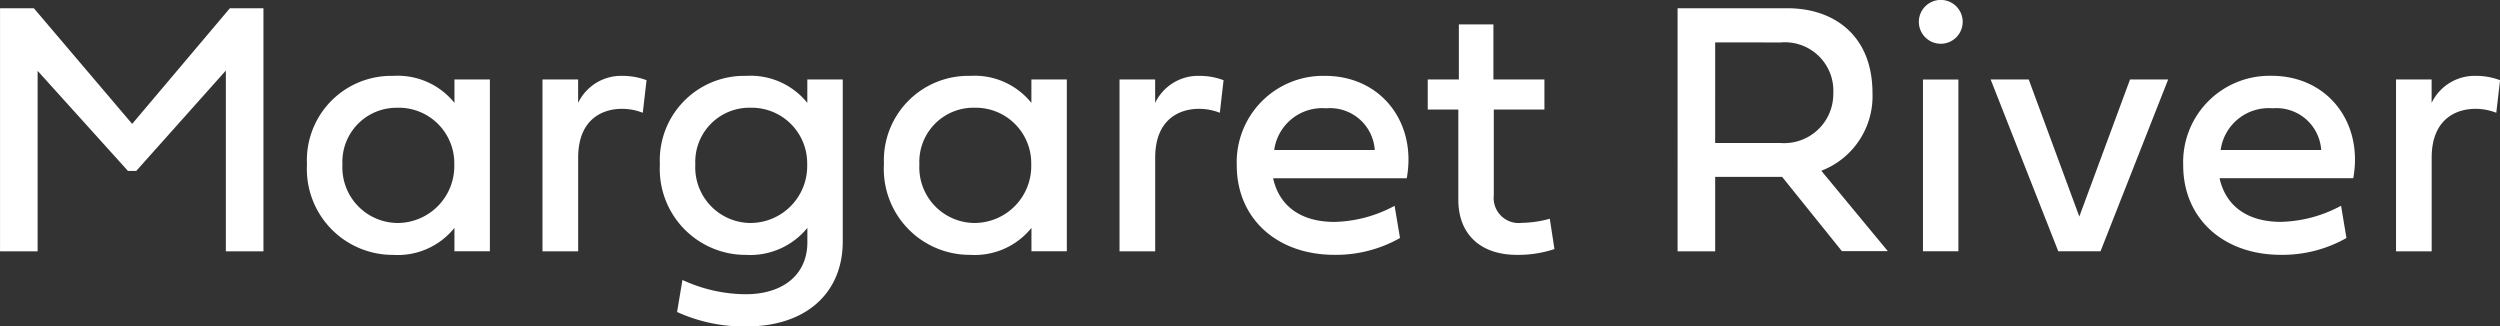 <svg xmlns="http://www.w3.org/2000/svg" width="172.948" height="22.583" viewBox="0 0 172.948 22.583"><rect x="0" y="0" width="172.948" height="22.583" fill="#333333" stroke="none"/><g id="Group_32" data-name="Group 32" transform="translate(-630.052 -1968.258)"><path id="Path_239" data-name="Path 239" d="M16.4.27l-6.76,8-6.8-8H.5V17.084H3.1V4.6L9.35,11.524h.573l6.2-6.946V17.084h2.6V.27Z" transform="translate(629.554 1968.559)" fill="#fff"></path><path id="Path_240" data-name="Path 240" d="M10.547,8.612a5.839,5.839,0,0,1,5.968-6.128,5.034,5.034,0,0,1,4.235,1.87V2.731H23.2V14.618H20.749V13a5.033,5.033,0,0,1-4.235,1.868,5.943,5.943,0,0,1-5.968-6.253m6.266-3.924A3.743,3.743,0,0,0,13,8.612a3.847,3.847,0,0,0,3.814,4.049,3.936,3.936,0,0,0,3.924-4.049,3.841,3.841,0,0,0-3.924-3.924" transform="translate(640.741 1971.023)" fill="#fff"></path><path id="Path_241" data-name="Path 241" d="M20.722,4.354a3.3,3.3,0,0,1,3.1-1.87,4.626,4.626,0,0,1,1.633.3l-.26,2.253a3.93,3.93,0,0,0-1.448-.273c-1.312,0-3.022.693-3.022,3.381v6.475H18.258V2.731h2.464Z" transform="translate(649.324 1971.023)" fill="#fff"></path><path id="Path_242" data-name="Path 242" d="M22.1,8.612a5.839,5.839,0,0,1,5.968-6.128A5.034,5.034,0,0,1,32.3,4.354V2.731h2.451V13.937c0,3.6-2.574,5.881-6.661,5.881a11.135,11.135,0,0,1-4.8-1l.37-2.217a10.506,10.506,0,0,0,4.372.989c2.625,0,4.271-1.386,4.271-3.59V13a5.1,5.1,0,0,1-4.235,1.868A5.943,5.943,0,0,1,22.1,8.612m6.266-3.924a3.743,3.743,0,0,0-3.814,3.924,3.847,3.847,0,0,0,3.814,4.049,3.936,3.936,0,0,0,3.924-4.049,3.841,3.841,0,0,0-3.924-3.924" transform="translate(653.602 1971.023)" fill="#fff"></path><path id="Path_243" data-name="Path 243" d="M29.437,8.612A5.839,5.839,0,0,1,35.4,2.484a5.034,5.034,0,0,1,4.235,1.87V2.731h2.451V14.618H39.639V13A5.033,5.033,0,0,1,35.4,14.865a5.943,5.943,0,0,1-5.968-6.253M35.7,4.688a3.743,3.743,0,0,0-3.814,3.924A3.847,3.847,0,0,0,35.7,12.661a3.936,3.936,0,0,0,3.924-4.049A3.841,3.841,0,0,0,35.7,4.688" transform="translate(661.768 1971.023)" fill="#fff"></path><path id="Path_244" data-name="Path 244" d="M39.612,4.354a3.3,3.3,0,0,1,3.1-1.87,4.626,4.626,0,0,1,1.633.3l-.258,2.253a3.958,3.958,0,0,0-1.45-.273c-1.312,0-3.022.693-3.022,3.381v6.475H37.148V2.731h2.464Z" transform="translate(670.352 1971.023)" fill="#fff"></path><path id="Path_245" data-name="Path 245" d="M52.279,13.7a8.982,8.982,0,0,1-4.531,1.164c-4,0-6.762-2.527-6.762-6.192A5.974,5.974,0,0,1,47.1,2.484c3.863,0,6.352,3.22,5.646,7.083H43.5c.433,1.944,1.944,3.02,4.247,3.02a9.181,9.181,0,0,0,4.159-1.114ZM50.533,7.611a3.1,3.1,0,0,0-3.356-2.884,3.353,3.353,0,0,0-3.6,2.884Z" transform="translate(674.624 1971.023)" fill="#fff"></path><path id="Path_246" data-name="Path 246" d="M51.807,6.691v5.944a1.731,1.731,0,0,0,1.944,1.893,7.523,7.523,0,0,0,1.931-.285l.321,2.1a7.984,7.984,0,0,1-2.6.4c-2.489,0-4.049-1.4-4.049-3.814V6.691H47.238V4.611h2.153V.8h2.39V4.611H55.31V6.691Z" transform="translate(681.584 1969.146)" fill="#fff"></path><path id="Path_247" data-name="Path 247" d="M62.647,11.933h-4.63v5.152h-2.6V.27h7.614C66.189.27,68.9,2.115,68.9,6.138a5.522,5.522,0,0,1-3.54,5.374l4.6,5.56H66.783Zm-4.63-9.3V9.593H62.55a3.4,3.4,0,0,0,3.639-3.43A3.354,3.354,0,0,0,62.55,2.635Z" transform="translate(690.689 1968.559)" fill="#fff"></path><path id="Path_248" data-name="Path 248" d="M63.316,1.511a1.516,1.516,0,0,1,3.032,0,1.516,1.516,0,0,1-3.032,0M63.6,5.5h2.451V17.383H63.6Z" transform="translate(699.481 1968.258)" fill="#fff"></path><path id="Path_249" data-name="Path 249" d="M75.31,2.6h2.637L73.267,14.488H70.345L65.666,2.6H68.3l3.5,9.484Z" transform="translate(702.097 1971.154)" fill="#fff"></path><path id="Path_250" data-name="Path 250" d="M83.263,13.7a8.982,8.982,0,0,1-4.531,1.164c-4,0-6.762-2.527-6.762-6.192a5.974,5.974,0,0,1,6.118-6.192c3.863,0,6.352,3.22,5.646,7.083H74.485c.433,1.944,1.944,3.02,4.247,3.02a9.181,9.181,0,0,0,4.159-1.114ZM81.517,7.611a3.1,3.1,0,0,0-3.356-2.884,3.353,3.353,0,0,0-3.6,2.884Z" transform="translate(709.114 1971.023)" fill="#fff"></path><path id="Path_251" data-name="Path 251" d="M81.4,4.354a3.3,3.3,0,0,1,3.1-1.87,4.626,4.626,0,0,1,1.633.3l-.26,2.253a3.93,3.93,0,0,0-1.448-.273c-1.312,0-3.022.693-3.022,3.381v6.475H78.937V2.731H81.4Z" transform="translate(716.87 1971.023)" fill="#fff"></path></g></svg>
